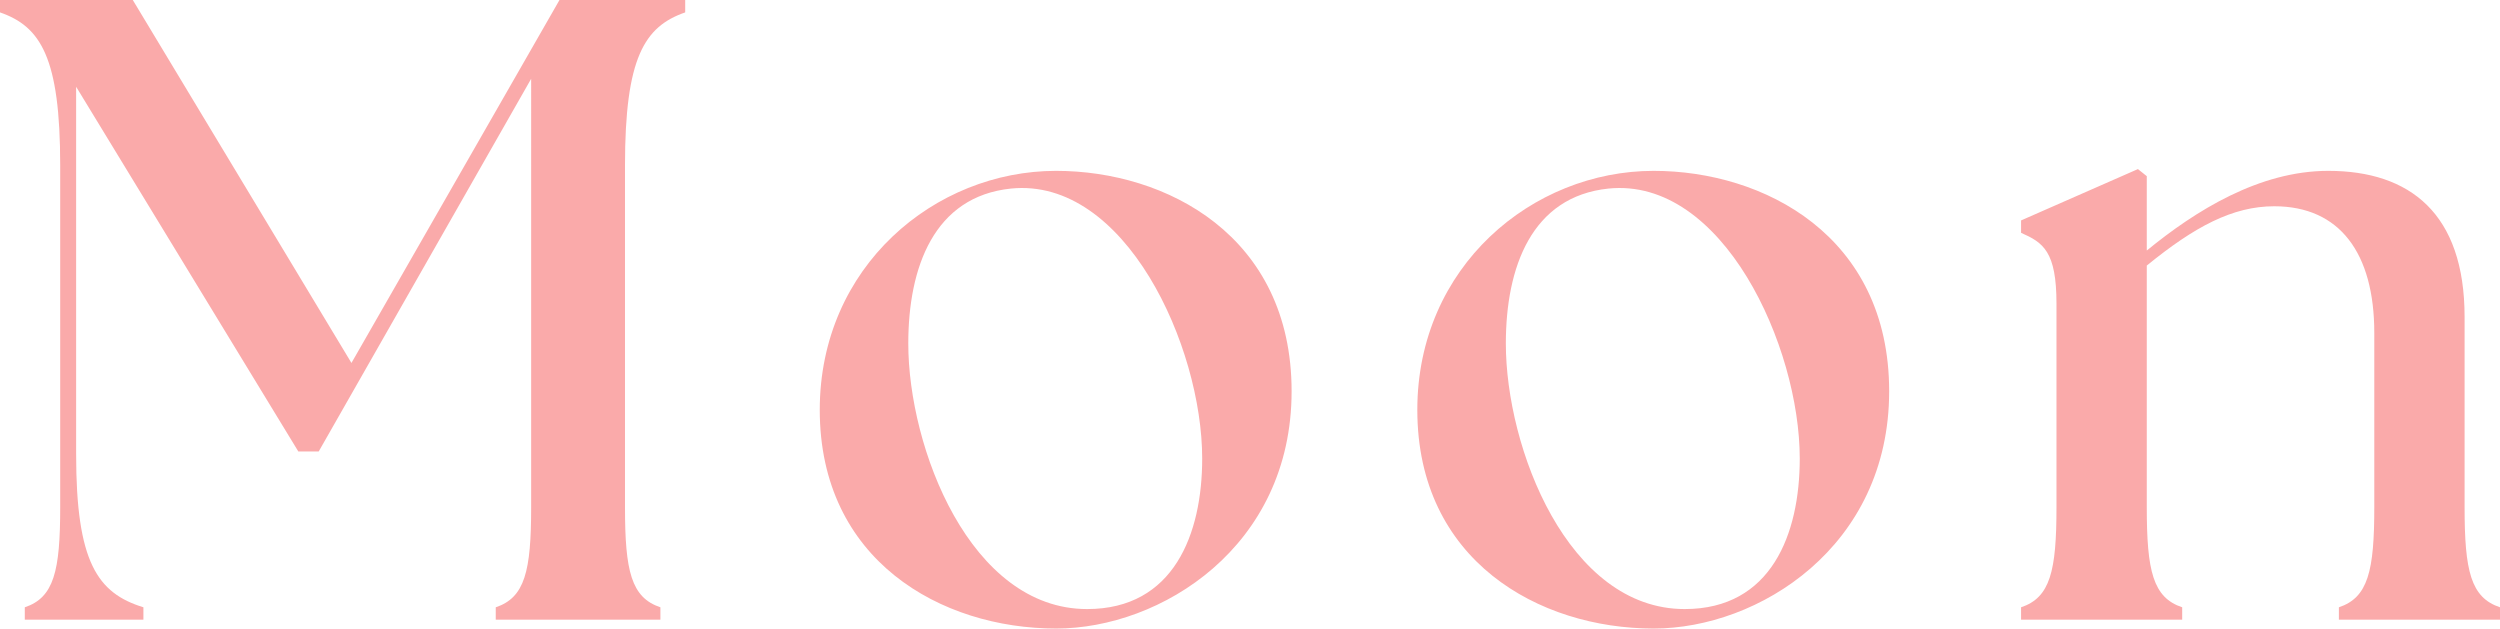 <?xml version="1.0" encoding="UTF-8"?>
<svg id="_レイヤー_2" data-name="レイヤー 2" xmlns="http://www.w3.org/2000/svg" width="282.4" height="71" viewBox="0 0 282.4 71">
  <defs>
    <style>
      .cls-1 {
        fill: #faaaaa;
      }
    </style>
  </defs>
  <g id="_レイヤー_1-2" data-name="レイヤー 1">
    <g>
      <path class="cls-1" d="M2.8,68.6c3.3-1.1,4-4.1,4-11.3V18.7C6.8,6.5,4.6,3,0,1.4V0h15l24.7,41L63.2,0h14.2v1.4c-4.6,1.6-6.8,5.1-6.8,17.3v38.6c0,7.2.7,10.2,4,11.3v1.4h-18.6v-1.4c3.3-1.1,4-4.1,4-11.3V8.9l-24,42.1h-2.3L8.6,9.8v41.5c0,12.2,2.4,15.7,7.6,17.3v1.4H2.8v-1.4Z"/>
      <path class="cls-1" d="M92.6,46.3c0-16.2,13-27,26.7-27,12.4,0,26.6,7.3,26.6,24.9s-14.8,26.8-26.6,26.8c-13,0-26.7-7.7-26.7-24.7ZM135.8,51.8c0-12.7-8.7-31.8-21.6-30.5-8.7.9-11.6,8.9-11.6,17.5,0,11.8,7,30,20.2,30,9.8,0,13-8.5,13-17Z"/>
      <path class="cls-1" d="M160.1,46.3c0-16.2,13-27,26.7-27,12.4,0,26.6,7.3,26.6,24.9s-14.8,26.8-26.6,26.8c-13,0-26.7-7.7-26.7-24.7ZM203.3,51.8c0-12.7-8.7-31.8-21.6-30.5-8.7.9-11.6,8.9-11.6,17.5,0,11.8,7,30,20.2,30,9.8,0,13-8.5,13-17Z"/>
      <path class="cls-1" d="M228.3,68.6c3.3-1.1,4-4.1,4-11.3v-23c0-5.9-1.5-6.9-4-8v-1.4l13.2-5.8,1,.8v8.4c5.5-4.5,12.7-9,20.5-9,9.2,0,15.4,4.8,15.4,16.5v21.5c0,7.2.7,10.2,4,11.3v1.4h-18.2v-1.4c3.3-1.1,4-4.1,4-11.3v-19.7c0-9-3.9-14.3-11.3-14.3-4.7,0-9,2.3-14.4,6.7v27.3c0,7.2.7,10.2,4,11.3v1.4h-18.2v-1.4Z"/>
    </g>
  </g>
</svg>